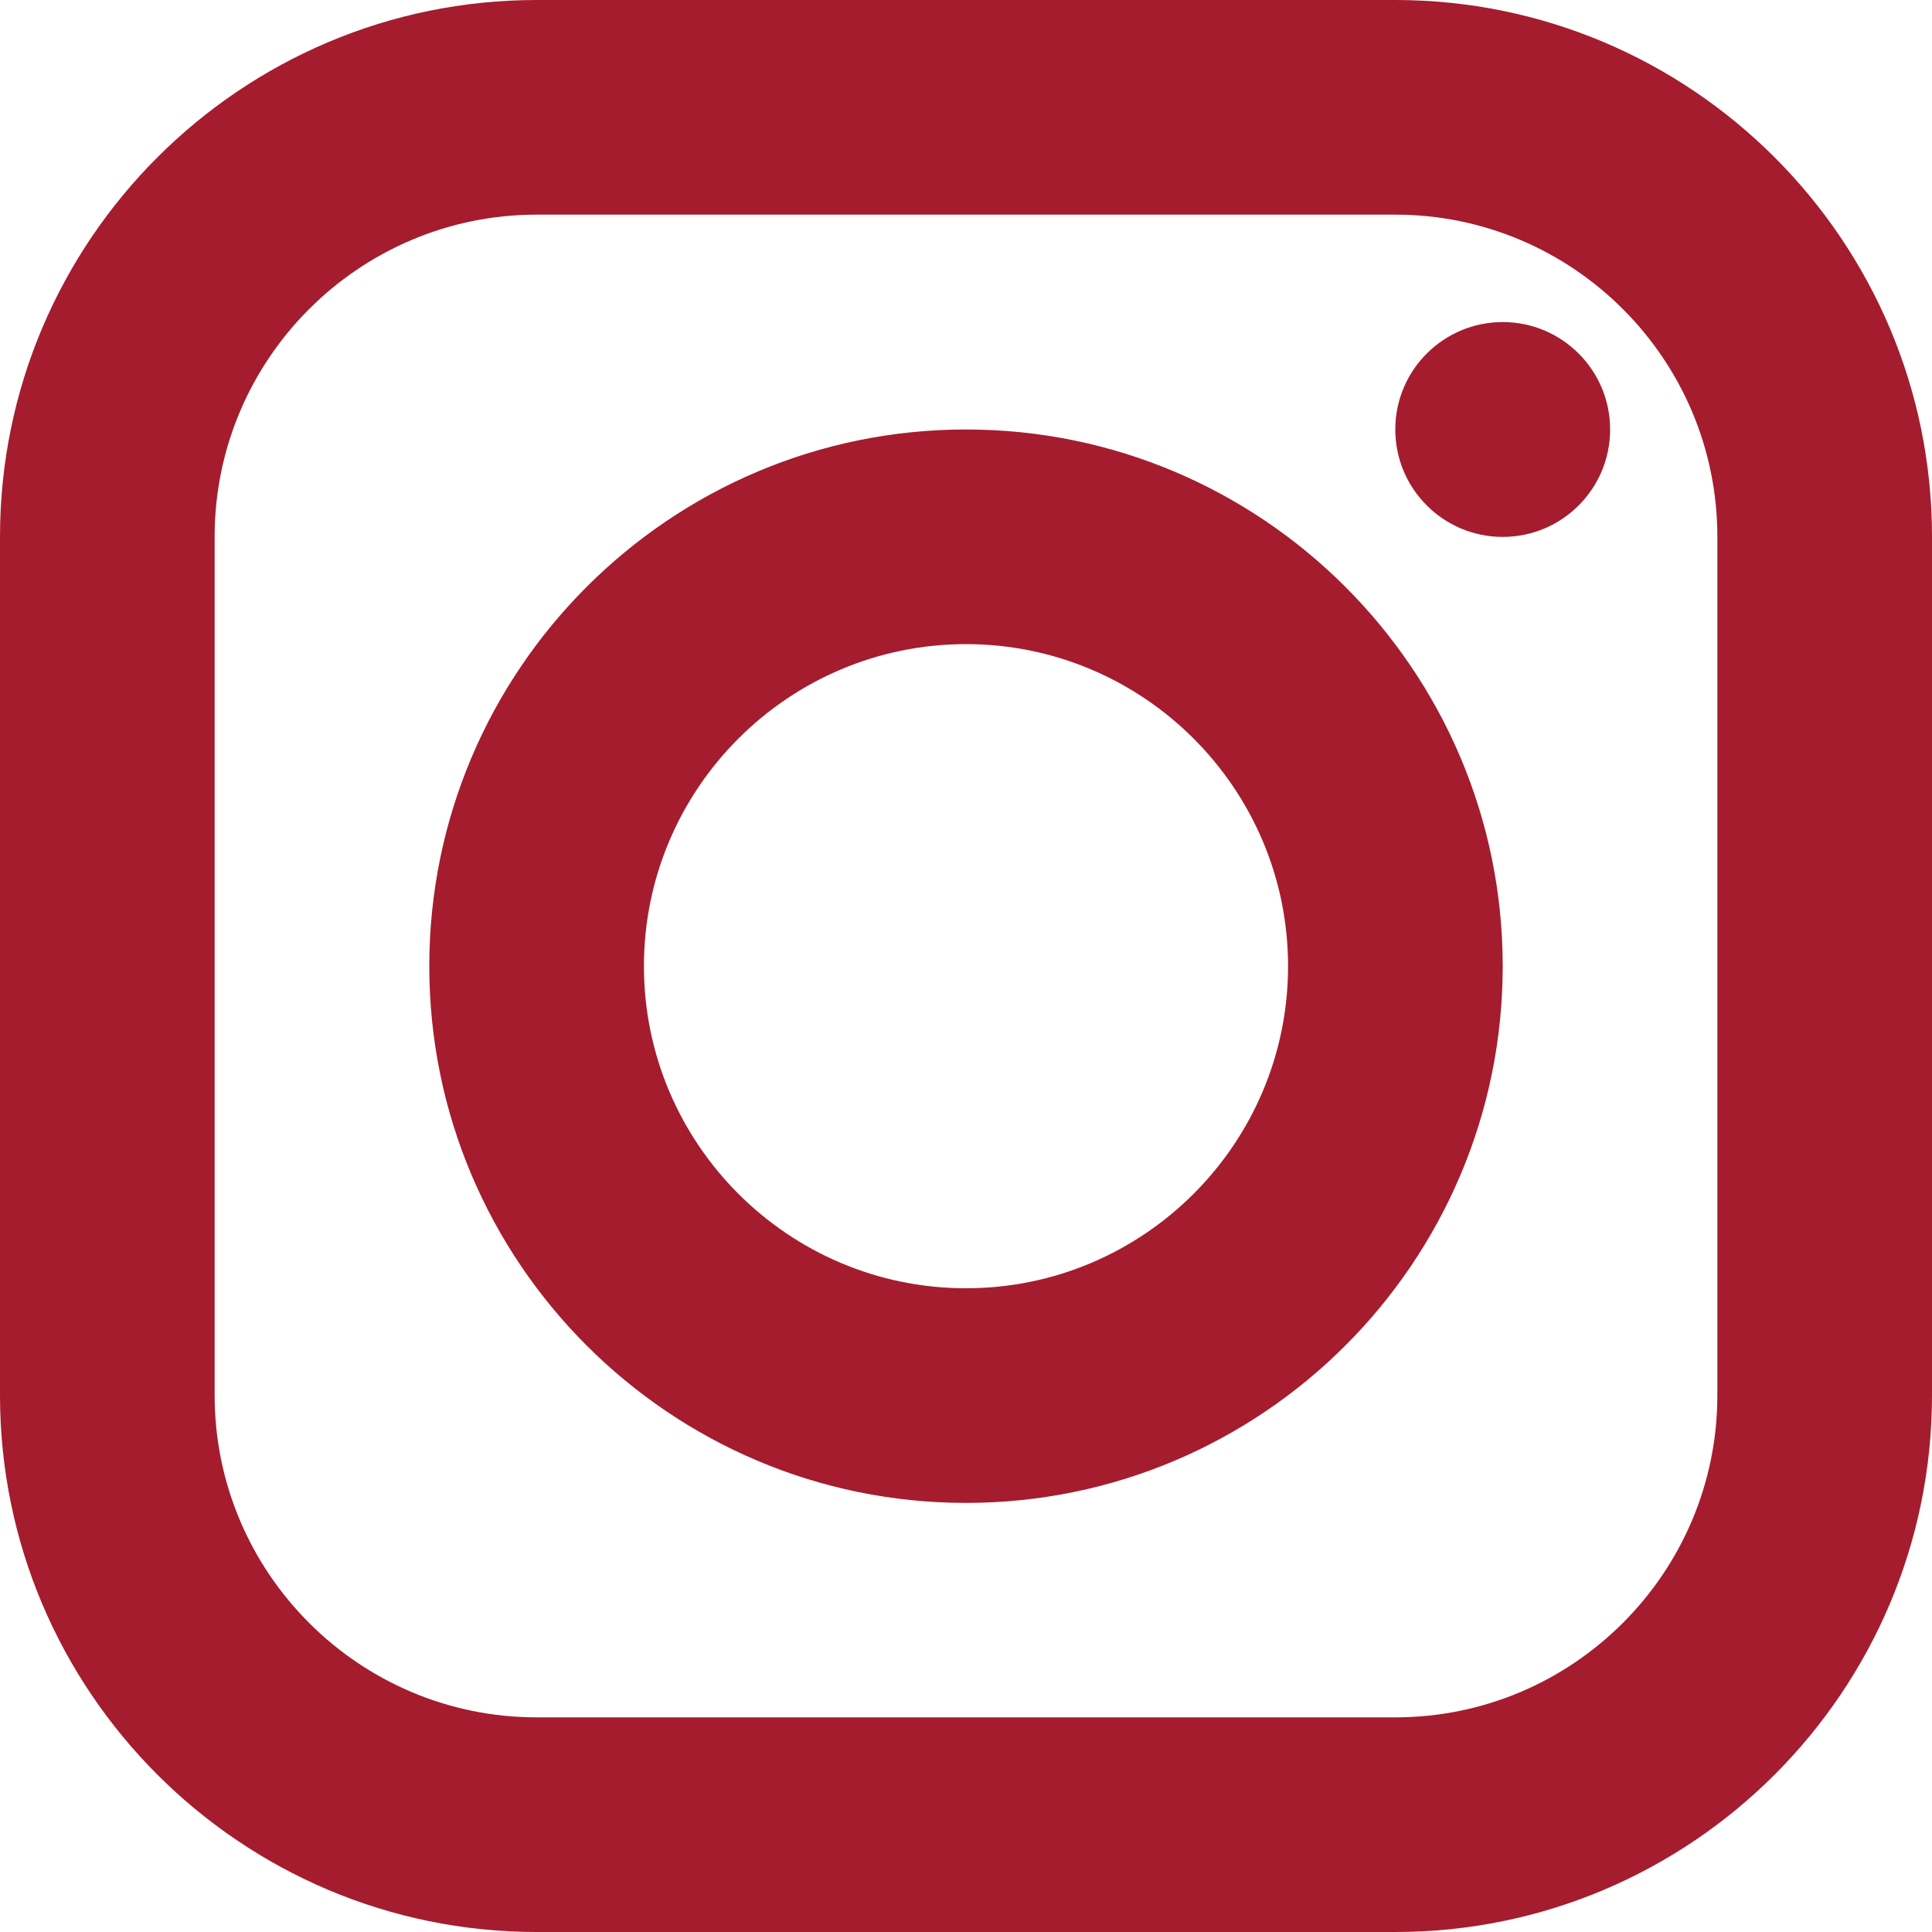 <?xml version="1.0" encoding="UTF-8"?>
<svg xmlns="http://www.w3.org/2000/svg" id="Capa_1" data-name="Capa 1" viewBox="0 0 100 100">
  <defs>
    <style>
      .cls-1 {
        fill: #a51c2f;
        stroke-width: 0px;
      }
    </style>
  </defs>
  <path class="cls-1" d="m27.78,0C12.46,0,0,12.46,0,27.78v44.44c0,15.32,12.46,27.78,27.78,27.78h44.44c15.32,0,27.78-12.46,27.78-27.78V27.78c0-15.32-12.46-27.78-27.78-27.78H27.78Zm0,11.11h44.44c9.19,0,16.67,7.48,16.67,16.67v44.44c0,9.19-7.48,16.67-16.67,16.67H27.78c-9.19,0-16.67-7.48-16.67-16.67V27.78c0-9.19,7.48-16.67,16.67-16.67Zm50,5.56c-3.07,0-5.56,2.49-5.56,5.56s2.49,5.56,5.56,5.56,5.56-2.49,5.56-5.56-2.49-5.56-5.56-5.56Zm-27.78,5.56c-15.32,0-27.78,12.46-27.78,27.78s12.46,27.78,27.78,27.78,27.78-12.46,27.78-27.78-12.46-27.78-27.78-27.78Zm0,11.11c9.19,0,16.67,7.48,16.67,16.67s-7.48,16.67-16.67,16.67-16.67-7.48-16.67-16.67,7.48-16.67,16.67-16.67Z"></path>
</svg>
